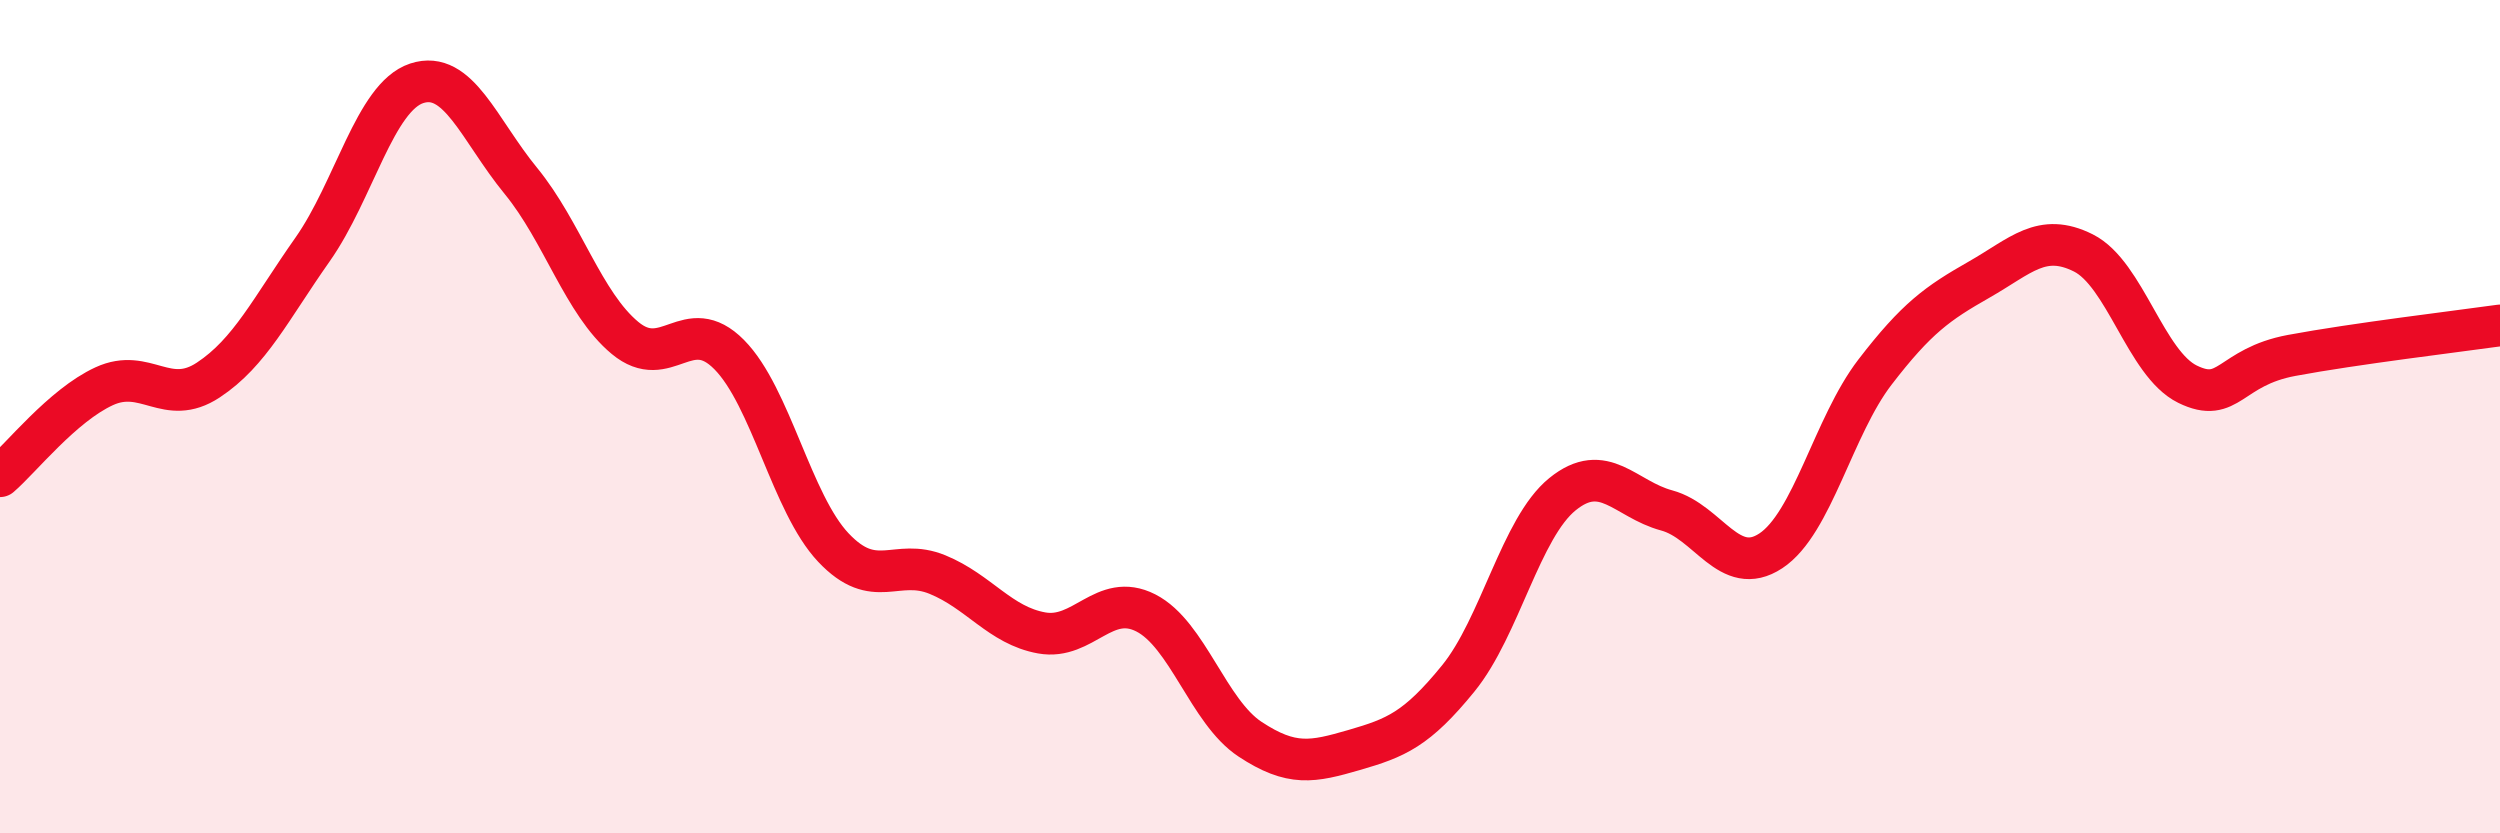 
    <svg width="60" height="20" viewBox="0 0 60 20" xmlns="http://www.w3.org/2000/svg">
      <path
        d="M 0,11.43 C 0.5,11 1.5,9.73 2.5,9.27 C 3.5,8.81 4,9.78 5,9.12 C 6,8.46 6.5,7.41 7.5,5.99 C 8.5,4.57 9,2.33 10,2 C 11,1.67 11.5,3.12 12.5,4.34 C 13.5,5.56 14,7.28 15,8.11 C 16,8.94 16.5,7.5 17.5,8.51 C 18.5,9.52 19,12.08 20,13.14 C 21,14.2 21.5,13.38 22.5,13.79 C 23.5,14.2 24,15.01 25,15.19 C 26,15.37 26.5,14.2 27.5,14.71 C 28.5,15.22 29,17.08 30,17.74 C 31,18.4 31.5,18.29 32.5,18 C 33.5,17.71 34,17.51 35,16.28 C 36,15.05 36.5,12.67 37.5,11.86 C 38.5,11.05 39,11.98 40,12.25 C 41,12.52 41.5,13.88 42.5,13.22 C 43.5,12.56 44,10.23 45,8.93 C 46,7.63 46.5,7.28 47.5,6.71 C 48.5,6.14 49,5.57 50,6.07 C 51,6.57 51.5,8.73 52.5,9.22 C 53.5,9.71 53.5,8.81 55,8.53 C 56.5,8.25 59,7.95 60,7.81L60 20L0 20Z"
        fill="#EB0A25"
        opacity="0.1"
        stroke-linecap="round"
        stroke-linejoin="round"
      />
      <path
        d="M 0,11.43 C 0.5,11 1.5,9.73 2.5,9.27 C 3.5,8.81 4,9.78 5,9.12 C 6,8.46 6.5,7.41 7.5,5.99 C 8.5,4.57 9,2.33 10,2 C 11,1.67 11.5,3.12 12.5,4.34 C 13.5,5.56 14,7.28 15,8.11 C 16,8.94 16.5,7.5 17.5,8.51 C 18.5,9.52 19,12.08 20,13.14 C 21,14.2 21.5,13.38 22.5,13.79 C 23.5,14.2 24,15.01 25,15.19 C 26,15.37 26.5,14.2 27.5,14.71 C 28.5,15.22 29,17.08 30,17.74 C 31,18.4 31.5,18.29 32.5,18 C 33.5,17.71 34,17.51 35,16.28 C 36,15.05 36.5,12.67 37.5,11.86 C 38.5,11.05 39,11.98 40,12.25 C 41,12.52 41.5,13.88 42.5,13.22 C 43.5,12.56 44,10.23 45,8.93 C 46,7.63 46.5,7.28 47.5,6.71 C 48.5,6.14 49,5.57 50,6.07 C 51,6.57 51.5,8.73 52.5,9.22 C 53.5,9.71 53.5,8.81 55,8.53 C 56.5,8.25 59,7.95 60,7.81"
        stroke="#EB0A25"
        stroke-width="1"
        fill="none"
        stroke-linecap="round"
        stroke-linejoin="round"
      />
    </svg>
  